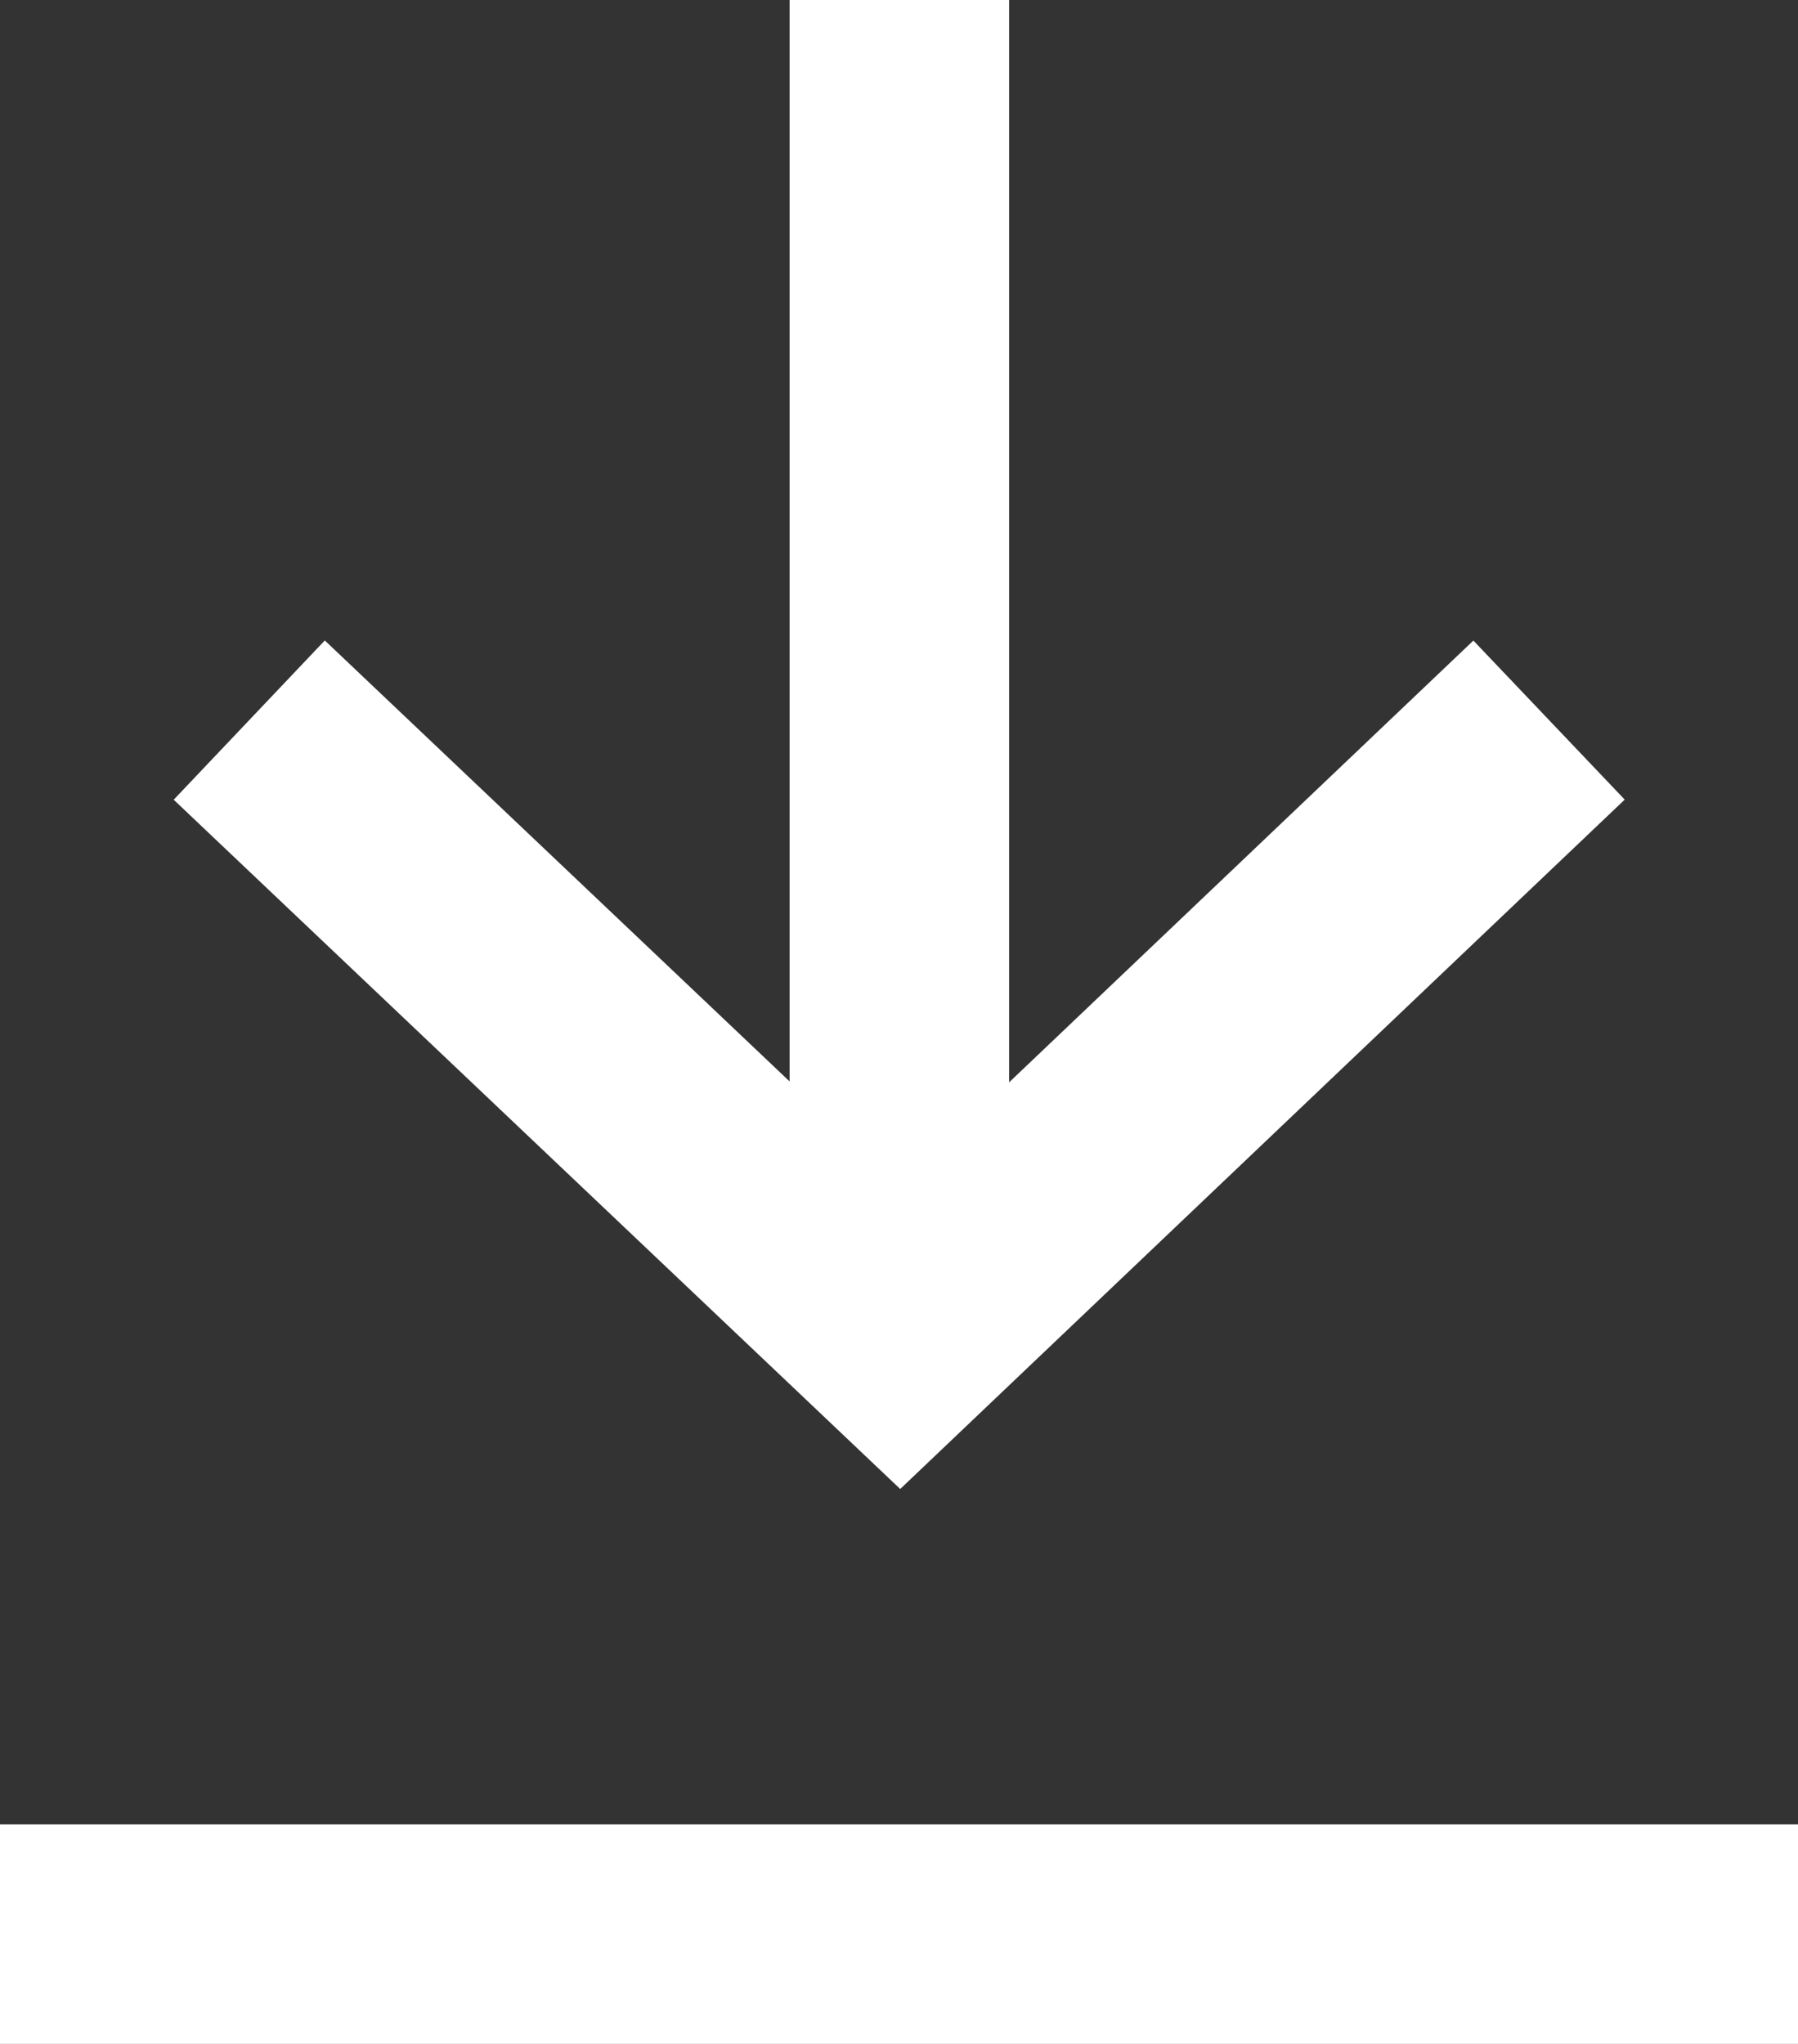 <svg xmlns="http://www.w3.org/2000/svg" width="12.285" height="13.965" viewBox="0 0 12.285 13.965">
  <rect x="0" y="0" width="12.285" height="13.965" fill="#333333" stroke="none"/>
  <g id="그룹_6004" data-name="그룹 6004" transform="translate(-455.887 -2763.334)">
    <g id="그룹_6003" data-name="그룹 6003" transform="translate(458.458 2763.334)">
      <path id="패스_2841" data-name="패스 2841" d="M-15128.571-19094.717v8.566" transform="translate(15132.145 19094.717)" fill="none" stroke="#fff" stroke-width="1.5"/>
      <path id="패스_2842" data-name="패스 2842" d="M-15124.214-19090.5l-4.434,4.219-4.447-4.219" transform="translate(15132.227 19095.42)" fill="none" stroke="#fff" stroke-width="1.5"/>
    </g>
    <path id="패스_2843" data-name="패스 2843" d="M-15133.083-19082.834h12.285" transform="translate(15588.97 21859.383)" fill="none" stroke="#fff" stroke-width="1.5"/>
  </g>
</svg>
